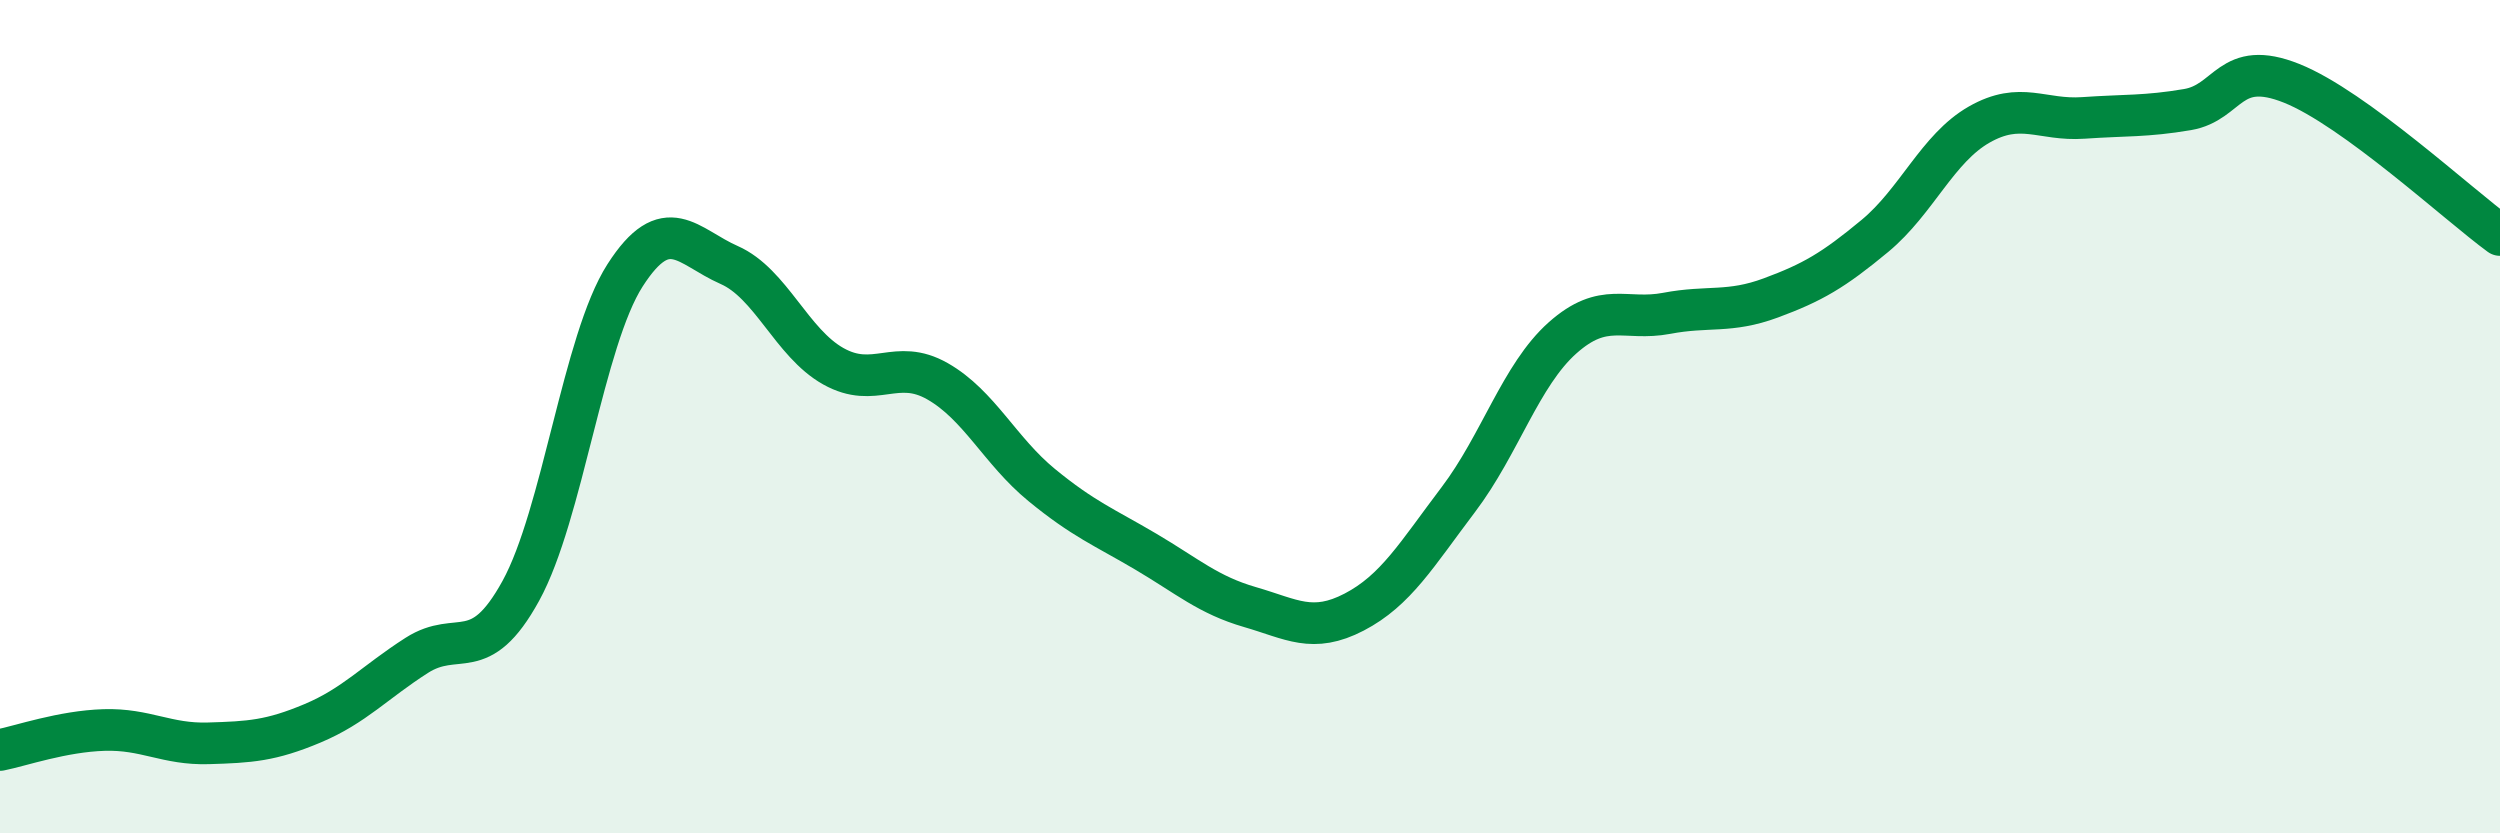 
    <svg width="60" height="20" viewBox="0 0 60 20" xmlns="http://www.w3.org/2000/svg">
      <path
        d="M 0,18 C 0.5,17.9 1.5,17.55 2.5,17.52 C 3.5,17.49 4,17.87 5,17.84 C 6,17.81 6.5,17.78 7.5,17.36 C 8.5,16.94 9,16.37 10,15.73 C 11,15.09 11.5,16 12.5,14.18 C 13.5,12.36 14,8.17 15,6.61 C 16,5.05 16.5,5.92 17.5,6.36 C 18.5,6.8 19,8.23 20,8.79 C 21,9.35 21.5,8.58 22.5,9.15 C 23.5,9.72 24,10.82 25,11.64 C 26,12.46 26.5,12.65 27.5,13.24 C 28.5,13.83 29,14.28 30,14.57 C 31,14.86 31.5,15.21 32.5,14.69 C 33.5,14.17 34,13.31 35,11.99 C 36,10.67 36.5,9 37.5,8.11 C 38.5,7.22 39,7.71 40,7.52 C 41,7.33 41.5,7.52 42.5,7.15 C 43.5,6.78 44,6.49 45,5.66 C 46,4.83 46.5,3.56 47.5,2.99 C 48.5,2.42 49,2.9 50,2.83 C 51,2.76 51.5,2.8 52.5,2.63 C 53.5,2.46 53.5,1.4 55,2 C 56.5,2.6 59,4.91 60,5.64L60 20L0 20Z"
        fill="#008740"
        opacity="0.1"
        stroke-linecap="round"
        stroke-linejoin="round"
      />
      <path
        d="M 0,18 C 0.5,17.9 1.5,17.55 2.5,17.52 C 3.5,17.49 4,17.87 5,17.84 C 6,17.81 6.5,17.78 7.5,17.36 C 8.5,16.94 9,16.37 10,15.73 C 11,15.09 11.5,16 12.5,14.18 C 13.5,12.36 14,8.17 15,6.61 C 16,5.05 16.5,5.92 17.5,6.36 C 18.5,6.8 19,8.23 20,8.79 C 21,9.35 21.5,8.58 22.5,9.15 C 23.5,9.72 24,10.82 25,11.64 C 26,12.46 26.5,12.65 27.5,13.24 C 28.5,13.83 29,14.28 30,14.57 C 31,14.86 31.5,15.21 32.5,14.69 C 33.5,14.17 34,13.31 35,11.99 C 36,10.67 36.5,9 37.5,8.11 C 38.5,7.22 39,7.71 40,7.52 C 41,7.33 41.5,7.52 42.5,7.15 C 43.5,6.78 44,6.49 45,5.66 C 46,4.83 46.5,3.56 47.5,2.99 C 48.5,2.42 49,2.9 50,2.83 C 51,2.76 51.5,2.8 52.5,2.63 C 53.5,2.46 53.5,1.4 55,2 C 56.5,2.6 59,4.91 60,5.64"
        stroke="#008740"
        stroke-width="1"
        fill="none"
        stroke-linecap="round"
        stroke-linejoin="round"
      />
    </svg>
  